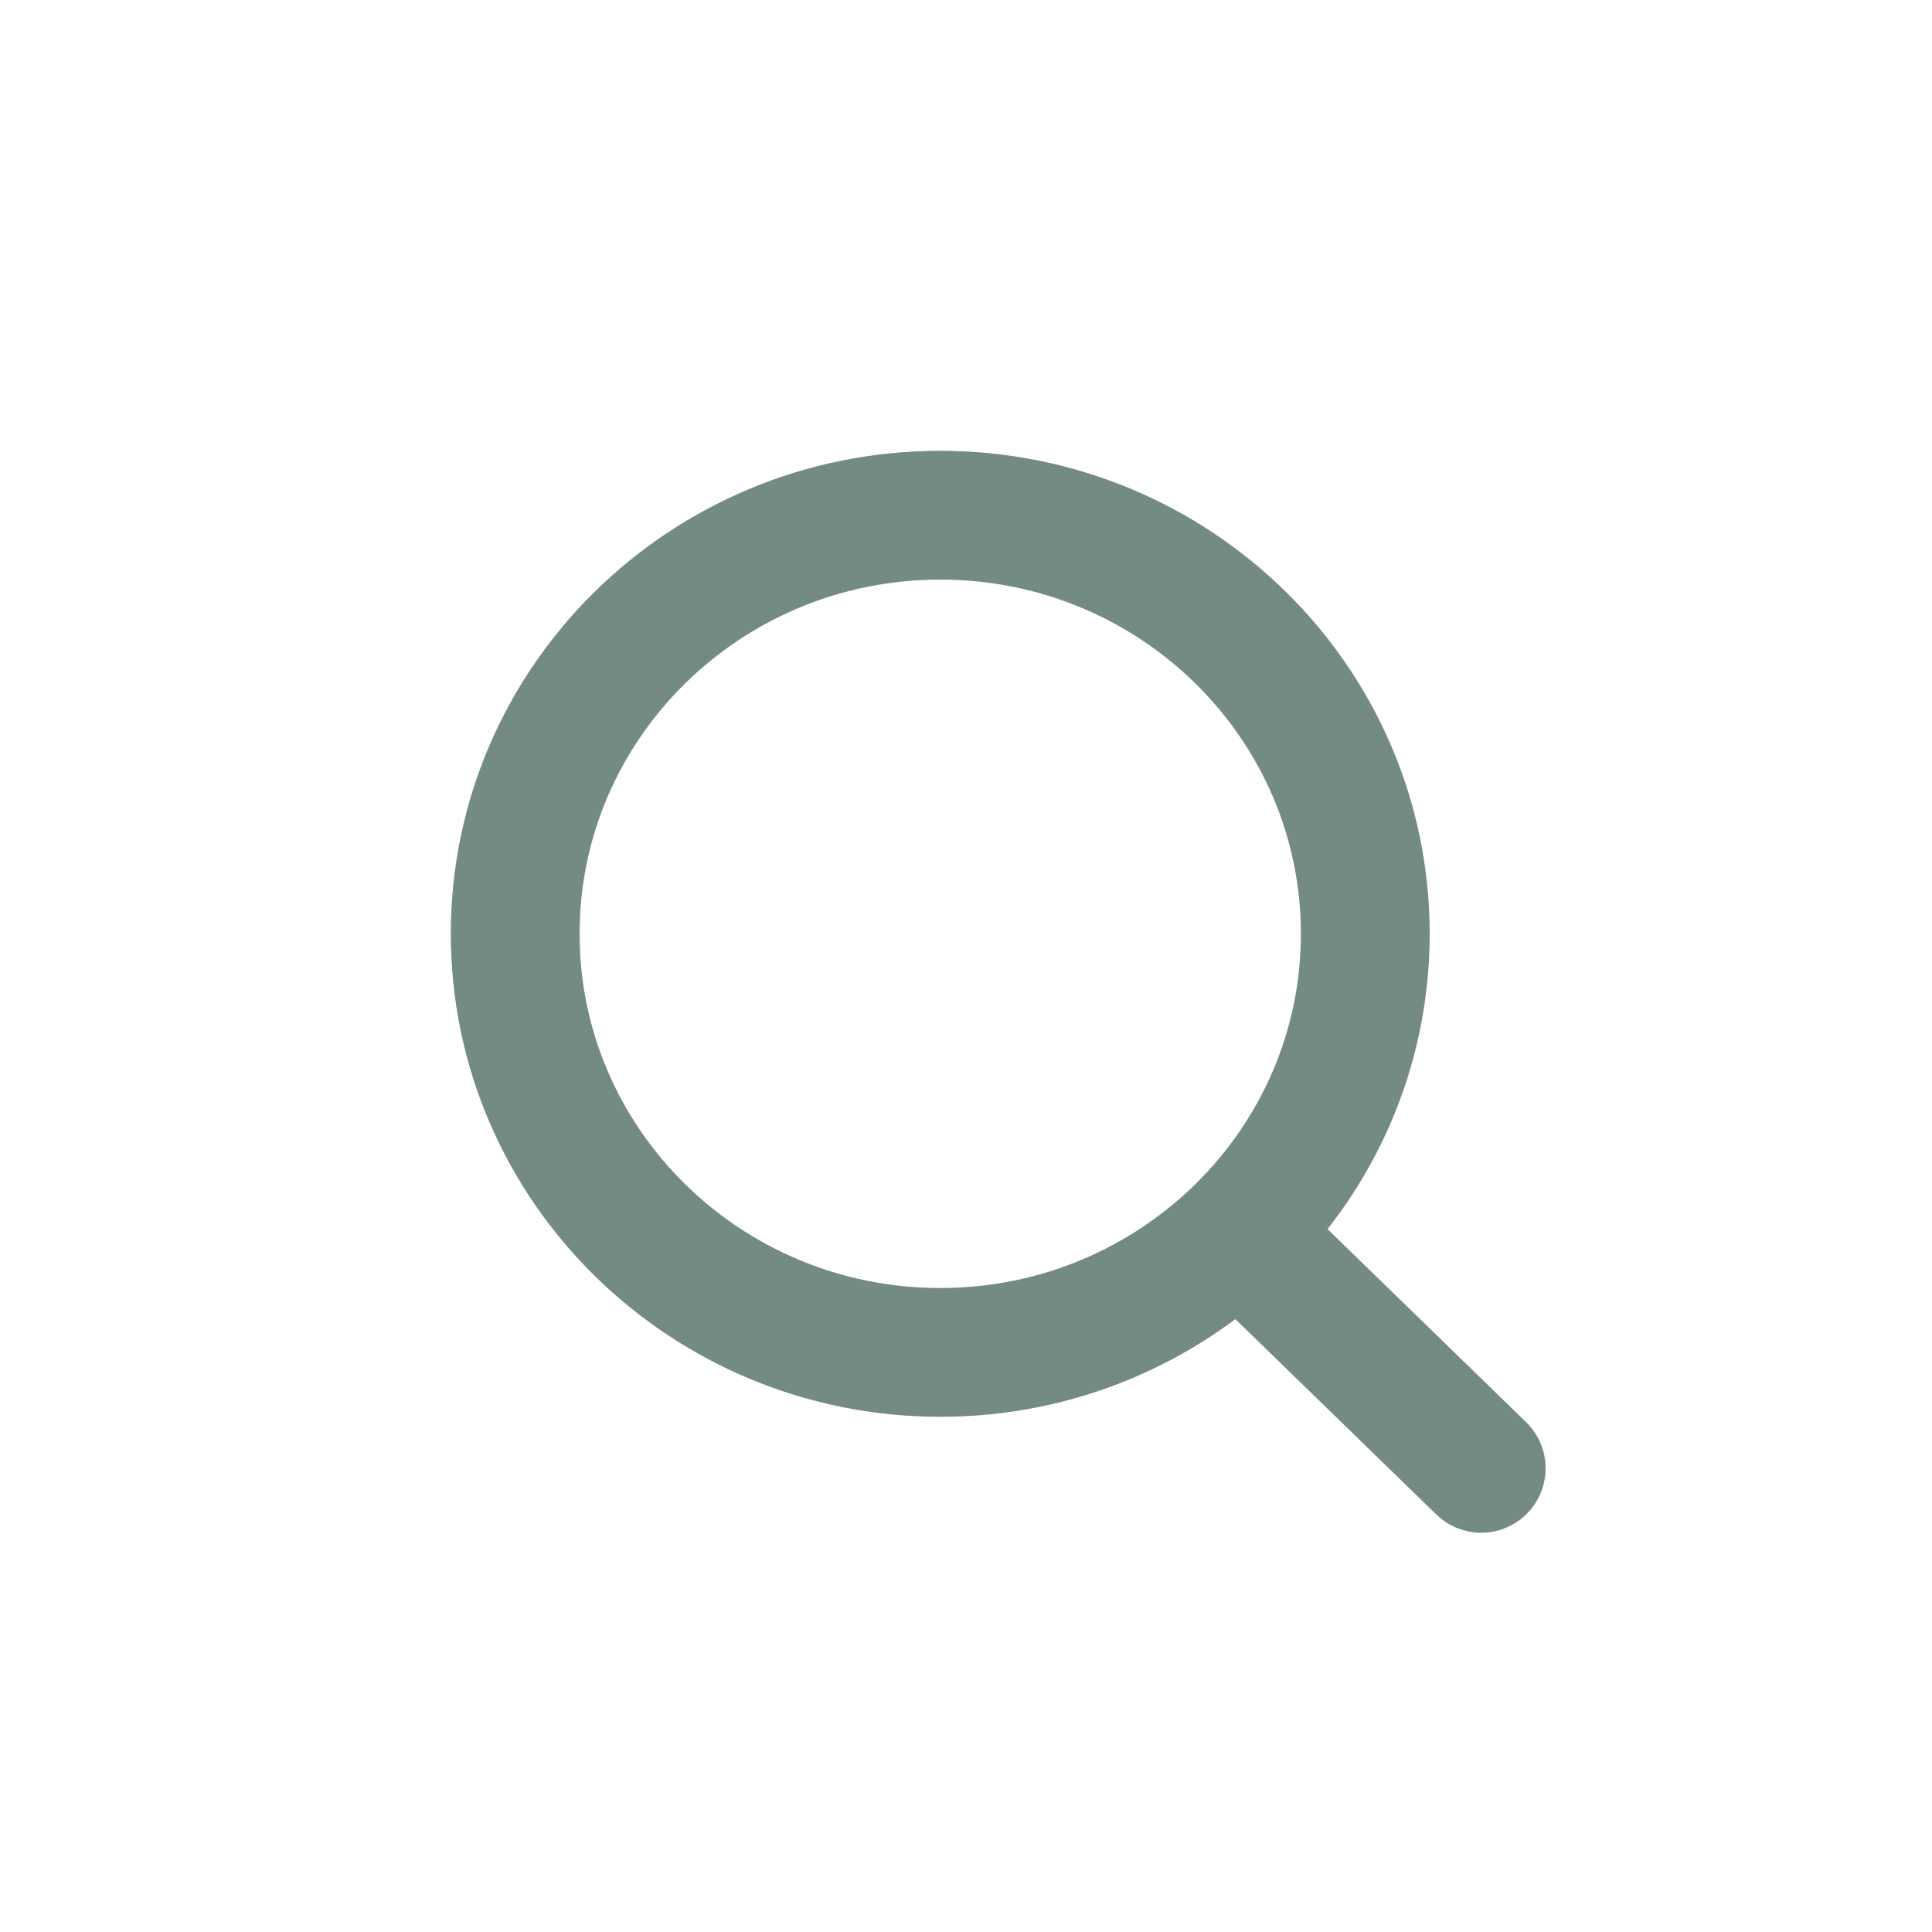 <svg width="30" height="30" viewBox="0 0 30 30" fill="none" xmlns="http://www.w3.org/2000/svg">
<path d="M23 22.8L19.4 19.3" stroke="#748B85" stroke-width="2" stroke-miterlimit="10" stroke-linecap="round" stroke-linejoin="round"/>
<path d="M14.6 21C18.245 21 21.2 18.09 21.2 14.5C21.2 10.91 18.245 8 14.6 8C10.955 8 8 10.91 8 14.5C8 18.09 10.955 21 14.6 21Z" stroke="#748B85" stroke-width="2" stroke-miterlimit="10" stroke-linecap="round" stroke-linejoin="round"/>
</svg>

